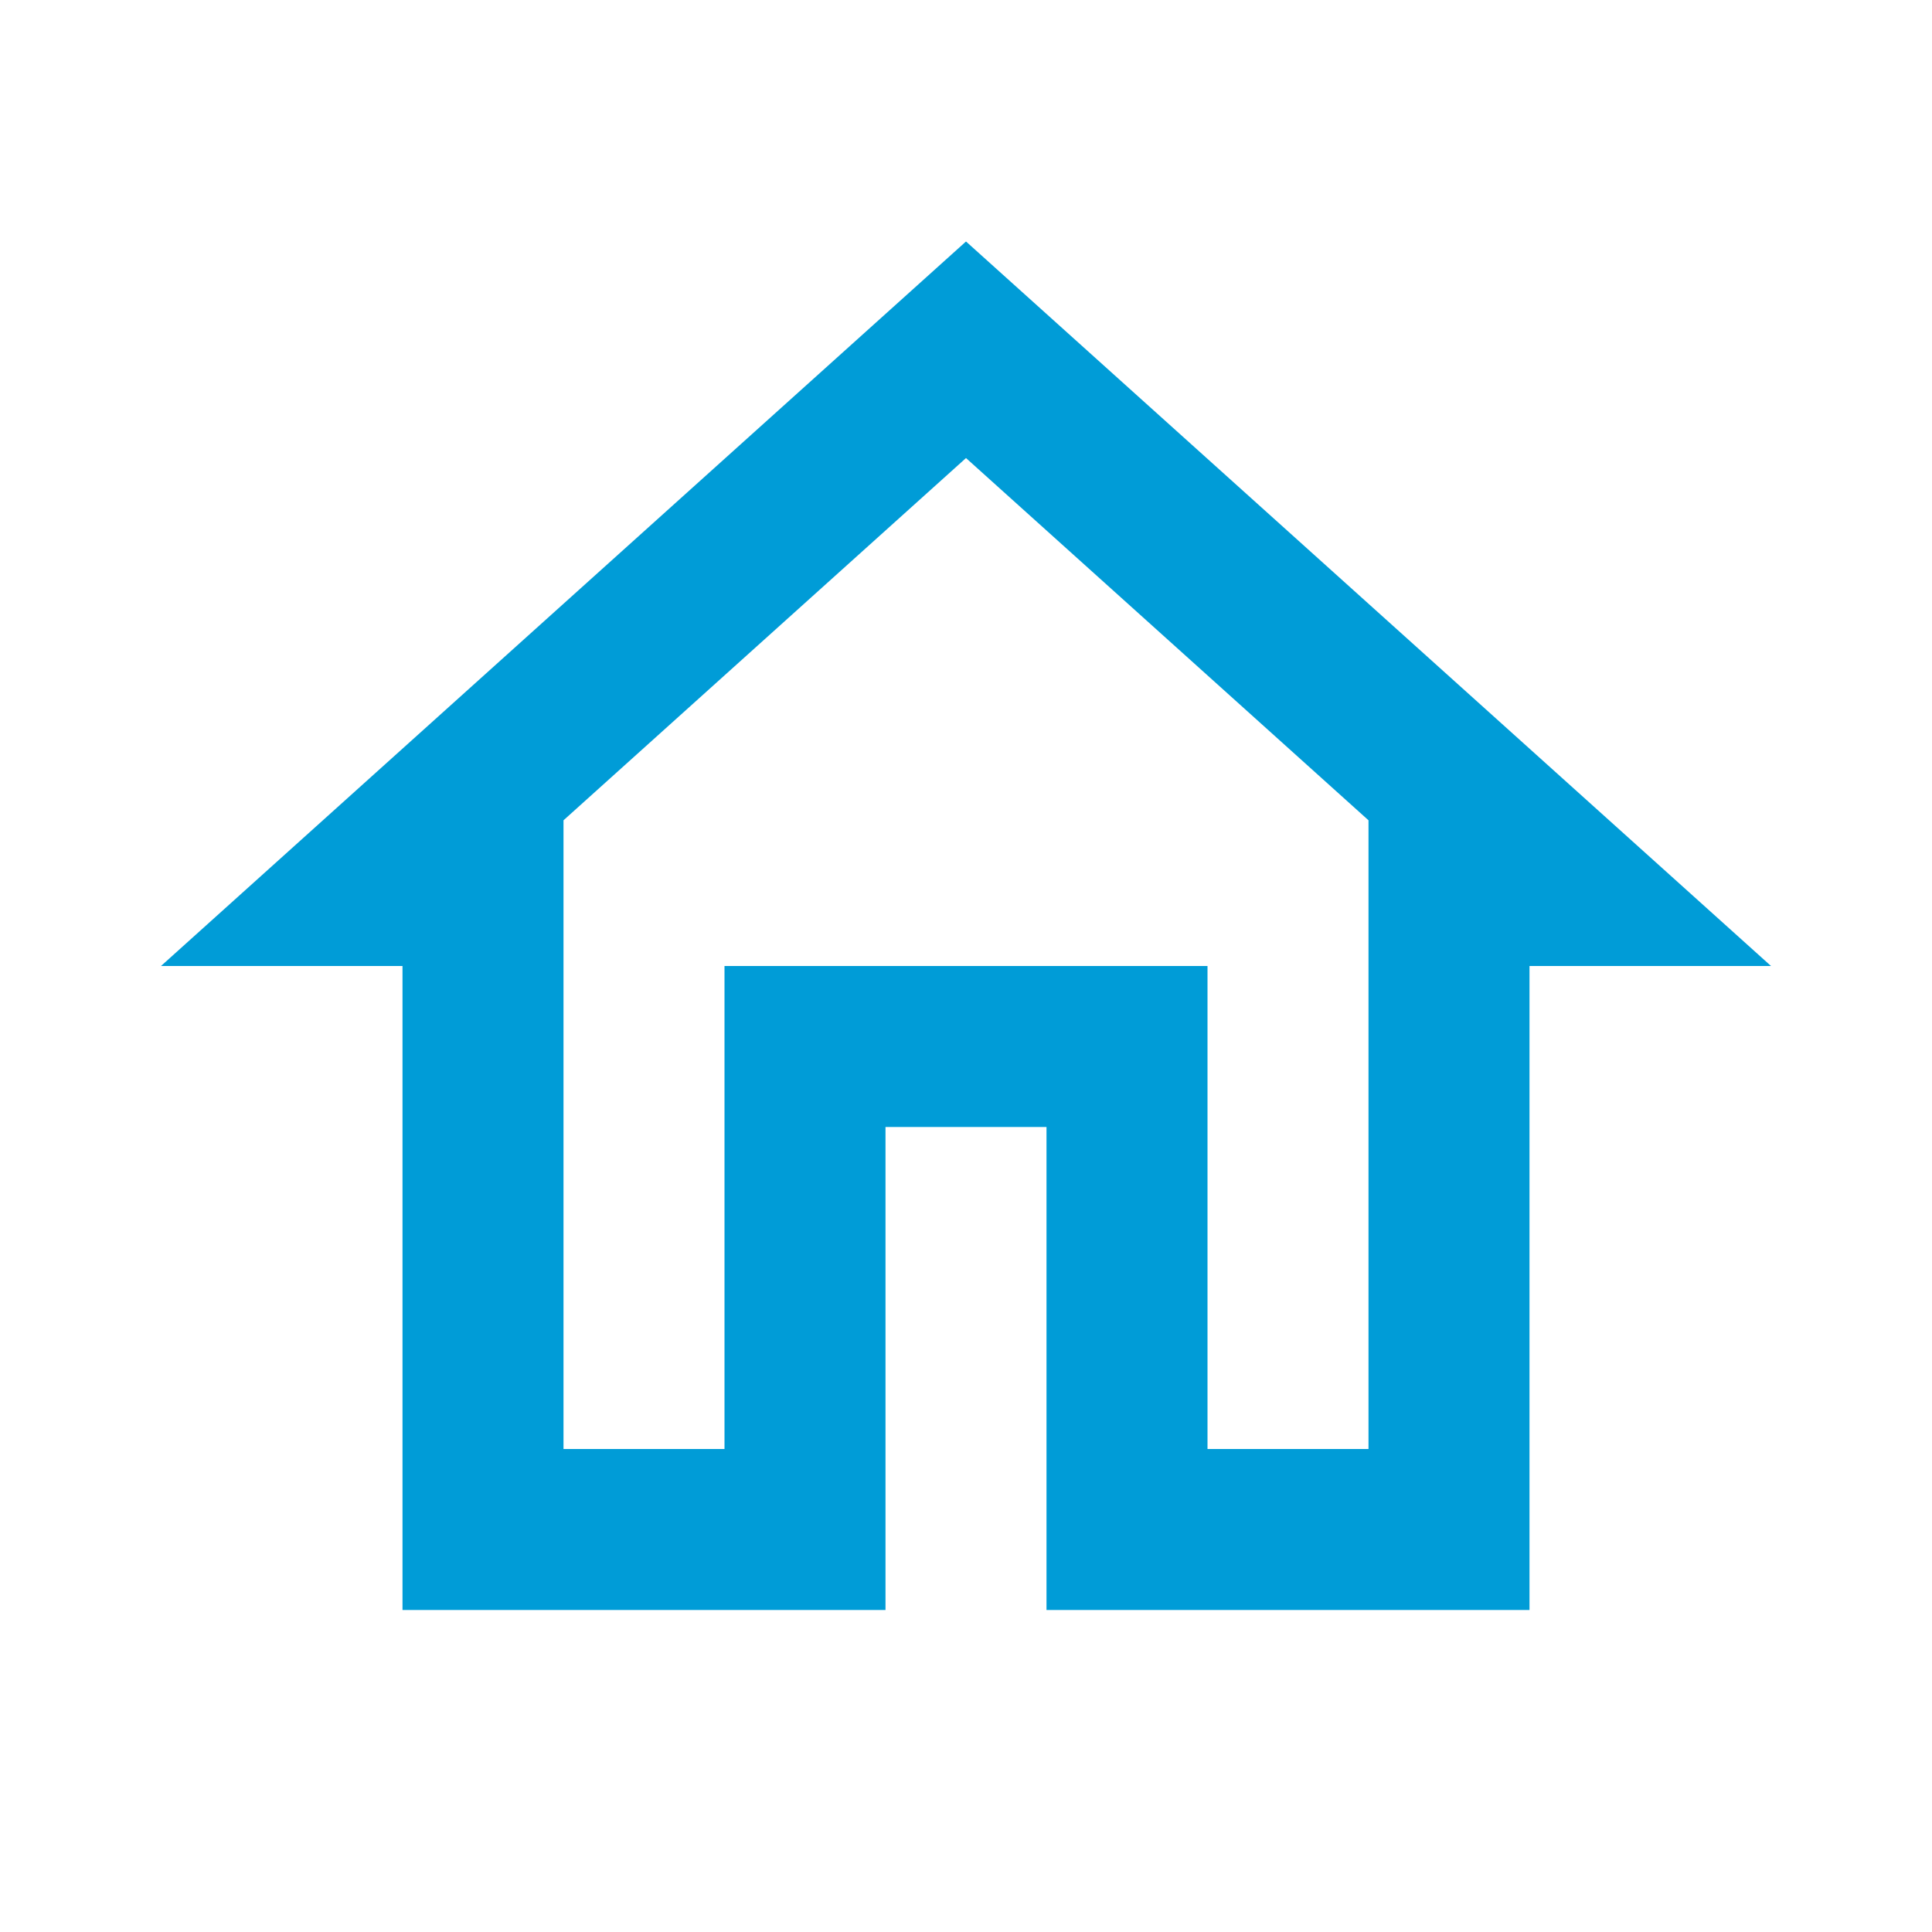 <svg id="グループ_18" data-name="グループ 18" xmlns="http://www.w3.org/2000/svg" width="24" height="24" viewBox="0 0 24 24">
  <path id="パス_43" data-name="パス 43" d="M0,0H24V24H0Z" fill="none"/>
  <path id="パス_44" data-name="パス 44" d="M12,5.69l5,4.5V18H15V12H9v6H7V10.19l5-4.5M12,3,2,12H5v8h6V14h2v6h6V12h3Z" fill="#009cd7"/>
</svg>
